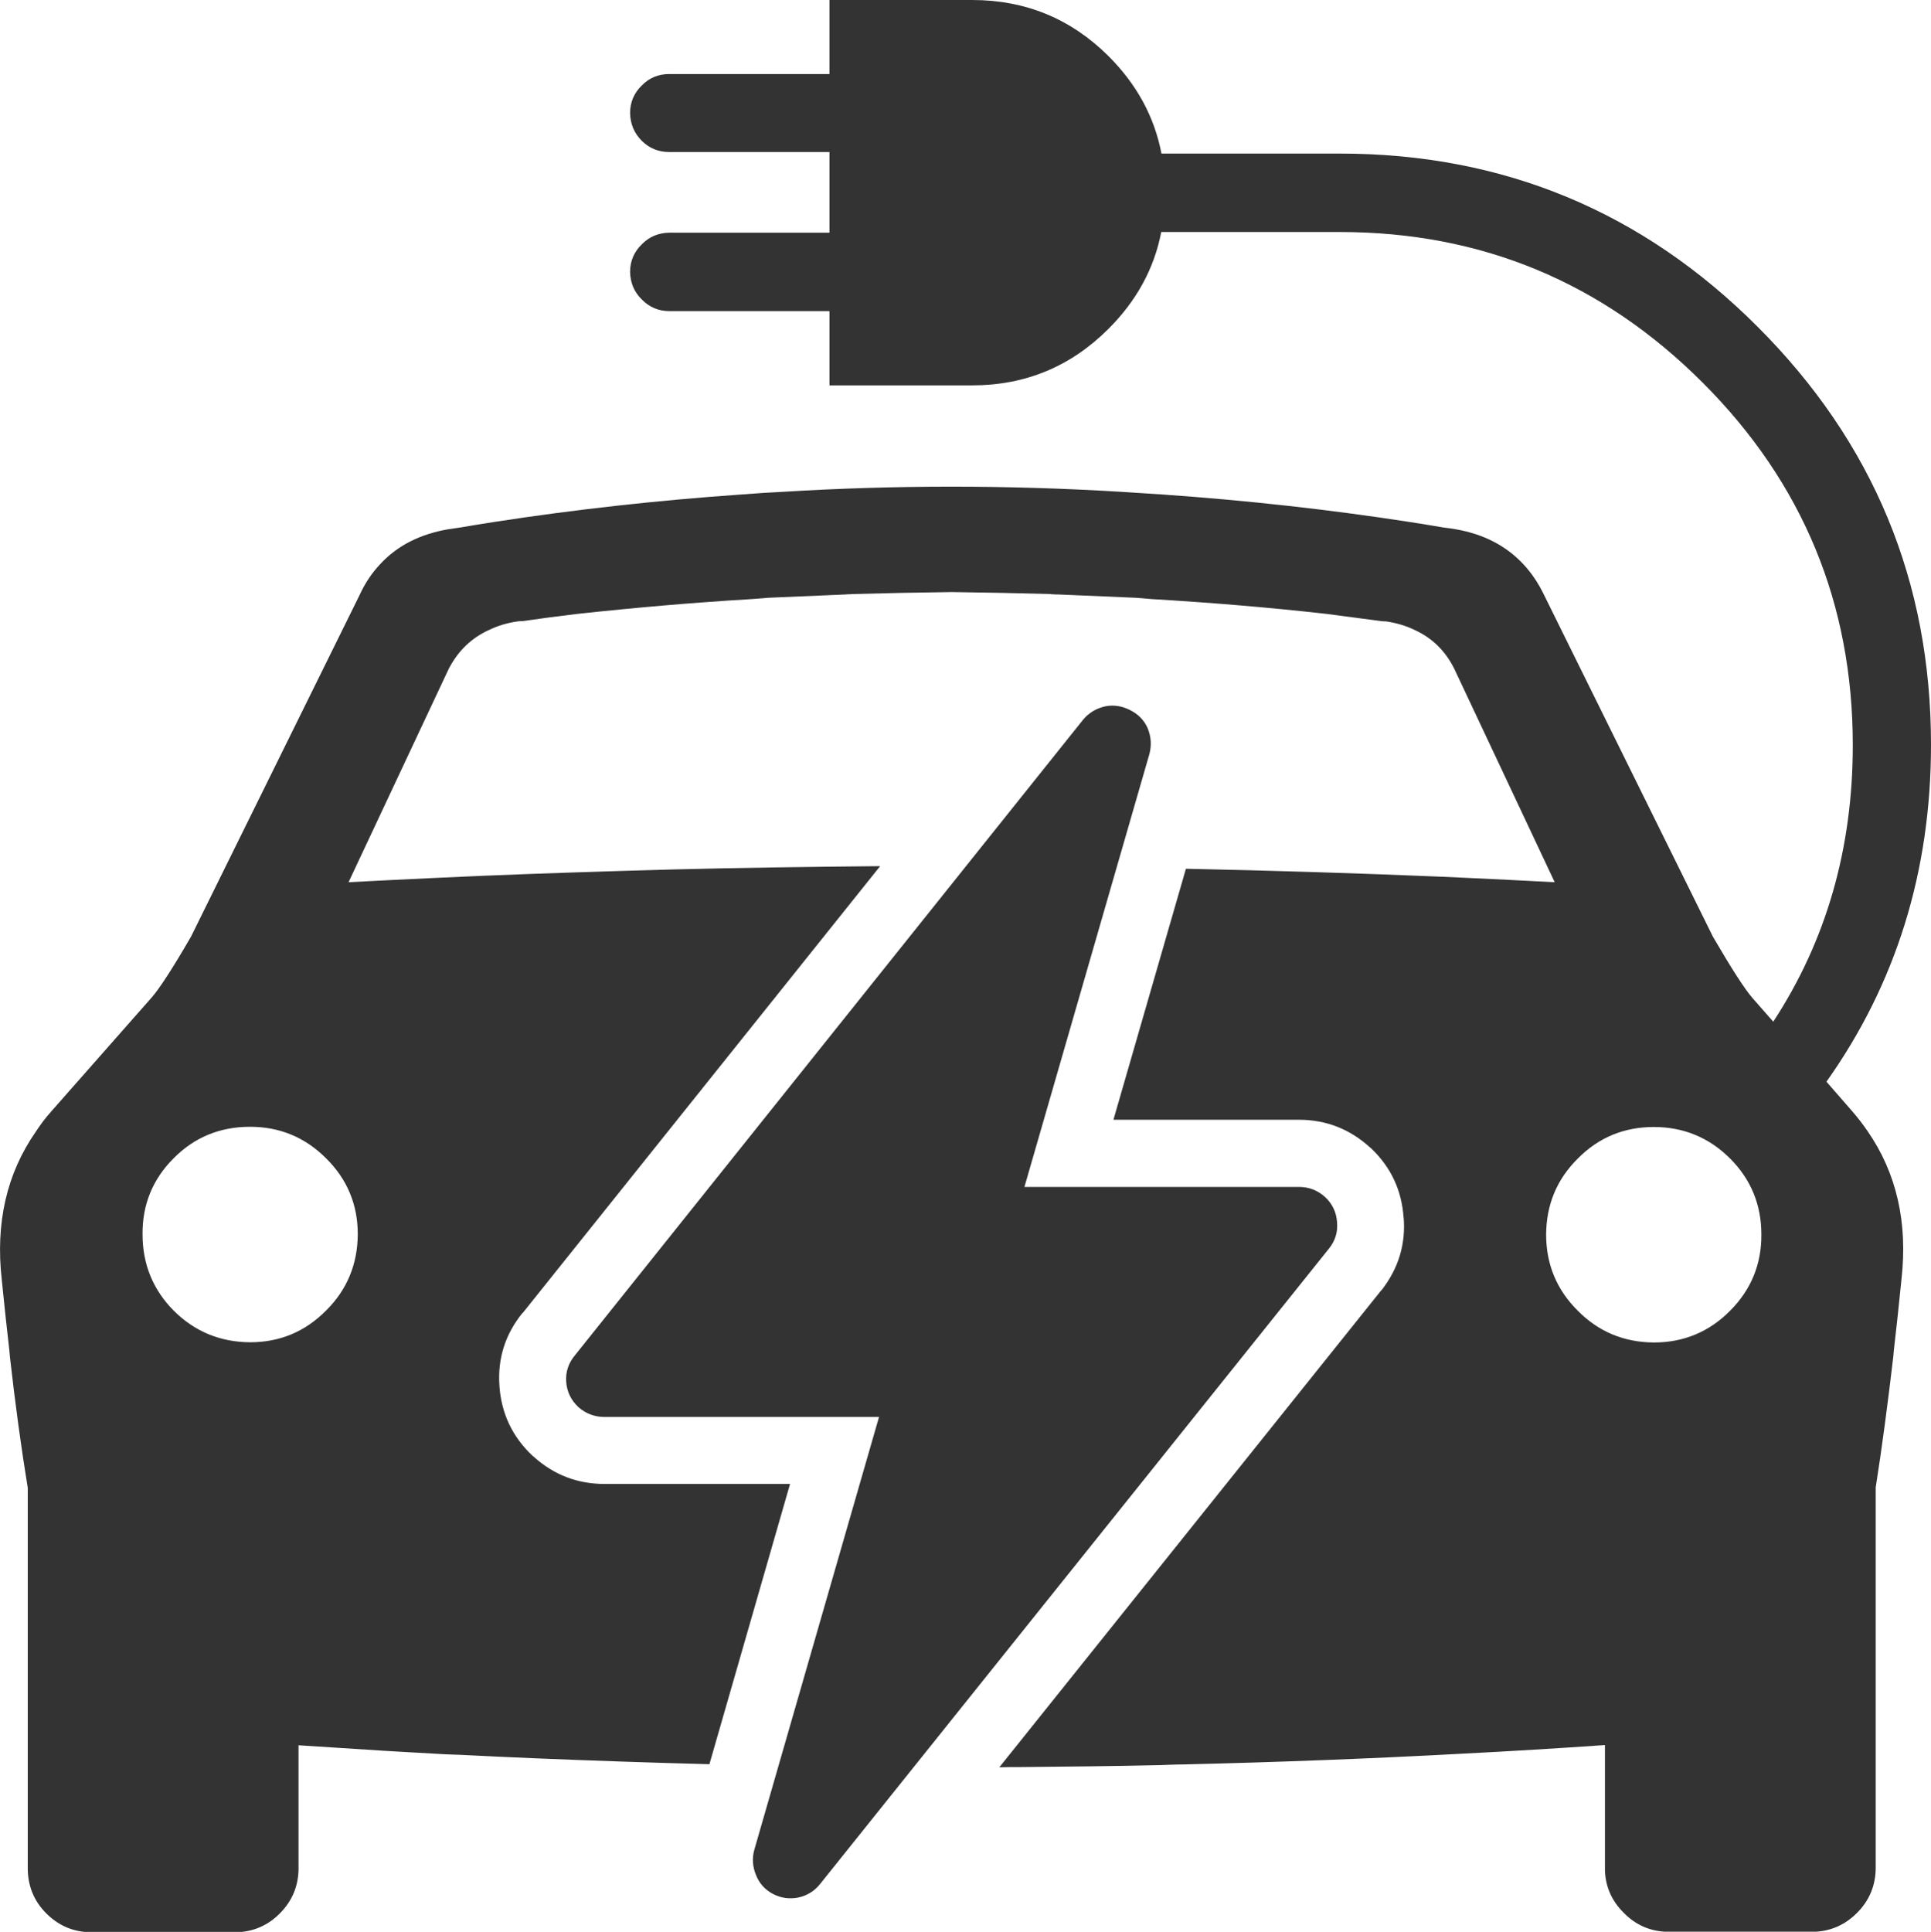 <?xml version="1.0" encoding="UTF-8"?>
<svg id="Layer_2" data-name="Layer 2" xmlns="http://www.w3.org/2000/svg" viewBox="0 0 87.65 87.68">
  <defs>
    <style>
      .cls-1 {
        fill: #333;
        fill-rule: evenodd;
      }
    </style>
  </defs>
  <g id="_Ñëîé_1" data-name="Ñëîé 1">
    <g>
      <path class="cls-1" d="M14.8,52.57c-.95-.95-2.1-1.43-3.45-1.43-1.36,0-2.52,.47-3.47,1.43-.95,.95-1.42,2.1-1.41,3.45,0,1.35,.47,2.51,1.41,3.46,.96,.96,2.12,1.43,3.47,1.44,1.35,0,2.5-.48,3.45-1.44,.96-.95,1.43-2.11,1.44-3.46,0-1.35-.48-2.5-1.44-3.45ZM29.13,3.88c.34-.35,.76-.52,1.25-.52h7.27V0h6.48c2.42,0,4.48,.85,6.19,2.55,1.28,1.28,2.08,2.75,2.4,4.42h8.1c7.4,0,13.73,2.62,18.97,7.87,5.24,5.24,7.86,11.56,7.86,18.96,0,5.75-1.59,10.85-4.75,15.3h.01s1.16,1.33,1.16,1.33c.26,.3,.5,.61,.71,.92,1.31,1.9,1.82,4.14,1.53,6.71-.11,1.12-.23,2.21-.35,3.26,0,.08-.02,.16-.02,.24-.25,2.13-.51,4.11-.8,5.95v17.26c0,.8-.29,1.49-.85,2.05-.52,.52-1.13,.8-1.84,.85h-6.91c-.71-.05-1.32-.33-1.83-.85-.54-.53-.83-1.17-.86-1.92v-5.7c-2.14,.15-4.29,.28-6.44,.39-4.23,.23-8.46,.39-12.7,.49-.35,0-.69,.02-1.04,.03-2.13,.05-4.25,.07-6.37,.09-.31,0-.63,0-.94,.01l17.33-21.64h.01c.78-1,1.12-2.11,1.01-3.35v.05c-.08-1.24-.57-2.29-1.47-3.15l-.05-.04c-.92-.84-2-1.26-3.24-1.26h-8.41l3.29-11.39s.04,0,.06,0c3.85,.08,7.7,.2,11.55,.36,.36,.02,.72,.03,1.09,.05,1.35,.06,2.69,.13,4.04,.2l-4.56-9.69c-.41-.82-1.01-1.4-1.8-1.76-.39-.19-.83-.32-1.31-.39-.07,0-.13,0-.2-.01-.83-.11-1.66-.22-2.5-.33-2.58-.29-5.22-.51-7.91-.67-.24-.02-.49-.04-.74-.06l-3.49-.15c-.09,0-.18,0-.28-.01-.04,0-.08,0-.12-.01-1.43-.04-2.91-.07-4.46-.09-1.55,.02-3.04,.05-4.46,.09-.04,0-.08,0-.12,.01-.09,0-.18,0-.26,.01l-3.49,.15c-.26,.02-.51,.04-.76,.06-2.68,.16-5.31,.39-7.89,.67-.84,.1-1.68,.21-2.51,.33-.07,0-.13,0-.2,.01-.49,.07-.92,.2-1.31,.39-.8,.36-1.41,.95-1.83,1.76l-4.55,9.69c1.35-.07,2.69-.14,4.04-.2,.67-.03,1.33-.06,2-.09,2.9-.12,5.8-.21,8.7-.29,3.13-.08,6.26-.12,9.39-.15l-16.24,20.3,.02-.04c-.8,.98-1.15,2.09-1.06,3.33v.02c.09,1.23,.58,2.28,1.49,3.14,.02,.02,.04,.03,.06,.05,.92,.83,1.99,1.24,3.23,1.24h8.41l-3.66,12.72c-2.65-.07-5.3-.16-7.95-.27-1.14-.05-2.29-.1-3.44-.16h-.03c-.18,0-.37-.02-.55-.02l-1.76-.1c-.35-.02-.69-.04-1.04-.06l-3.88-.25v5.65c-.02,.77-.3,1.43-.85,1.98-.51,.52-1.13,.8-1.84,.85H3.94c-.71-.05-1.32-.33-1.84-.85-.56-.56-.84-1.25-.84-2.05v-17.26c-.3-1.84-.57-3.82-.81-5.95,0-.08-.02-.16-.02-.24-.12-1.05-.24-2.14-.35-3.26-.29-2.57,.22-4.81,1.54-6.71,.21-.32,.44-.63,.7-.92l4.54-5.15c.35-.39,.96-1.32,1.81-2.79l7.65-15.5c.25-.55,.57-1.02,.95-1.42,.77-.83,1.8-1.35,3.08-1.57,.18-.03,.37-.05,.55-.08,.51-.09,1.02-.17,1.53-.25,3.63-.56,7.38-.98,11.26-1.25,.62-.05,1.25-.09,1.87-.12,5.06-.31,10.16-.31,15.31,0,.62,.04,1.24,.08,1.85,.12,3.88,.27,7.64,.69,11.26,1.25,.51,.08,1.02,.16,1.53,.25,.19,.02,.37,.05,.56,.08,1.27,.22,2.29,.75,3.06,1.57,.38,.4,.7,.88,.96,1.42l7.66,15.5c.85,1.46,1.45,2.39,1.8,2.79l.94,1.07c2.41-3.68,3.61-7.87,3.61-12.55,0-6.42-2.27-11.91-6.81-16.45-4.56-4.56-10.05-6.84-16.47-6.84h-8.11c-.32,1.66-1.12,3.12-2.39,4.39-1.71,1.71-3.77,2.57-6.19,2.57h-6.48v-3.37h-7.27c-.49,0-.91-.18-1.25-.53-.35-.34-.52-.76-.53-1.25,0-.49,.18-.91,.53-1.25,.34-.35,.76-.52,1.25-.53h7.27v-3.66h-7.27c-.49,0-.91-.17-1.25-.51-.35-.35-.52-.77-.53-1.26,0-.49,.18-.91,.53-1.25Zm41.05,52.15c0,1.35,.48,2.51,1.44,3.46,.95,.96,2.1,1.43,3.45,1.44,1.35,0,2.51-.48,3.46-1.44,.95-.95,1.43-2.11,1.42-3.46,0-1.35-.47-2.5-1.42-3.45-.95-.95-2.11-1.43-3.46-1.43-1.35,0-2.5,.47-3.45,1.43-.96,.95-1.43,2.1-1.44,3.45Z"/>
      <path class="cls-1" d="M50.15,32.06c.4-.08,.78-.02,1.15,.17,.36,.18,.63,.45,.79,.81,.16,.39,.19,.78,.08,1.19l-5.67,19.64h12.46c.45,0,.85,.15,1.19,.46,.33,.31,.51,.69,.54,1.14,.04,.44-.08,.84-.36,1.19l-23.1,28.84c-.26,.33-.59,.53-.99,.62-.4,.08-.78,.03-1.15-.16-.36-.19-.62-.47-.77-.85-.16-.38-.19-.77-.08-1.16l5.66-19.64h-12.46c-.45,0-.85-.15-1.19-.45-.33-.31-.52-.7-.55-1.15-.03-.44,.1-.84,.39-1.19l23.06-28.84c.27-.33,.61-.53,1.01-.62Z"/>
    </g>
  </g>
</svg>